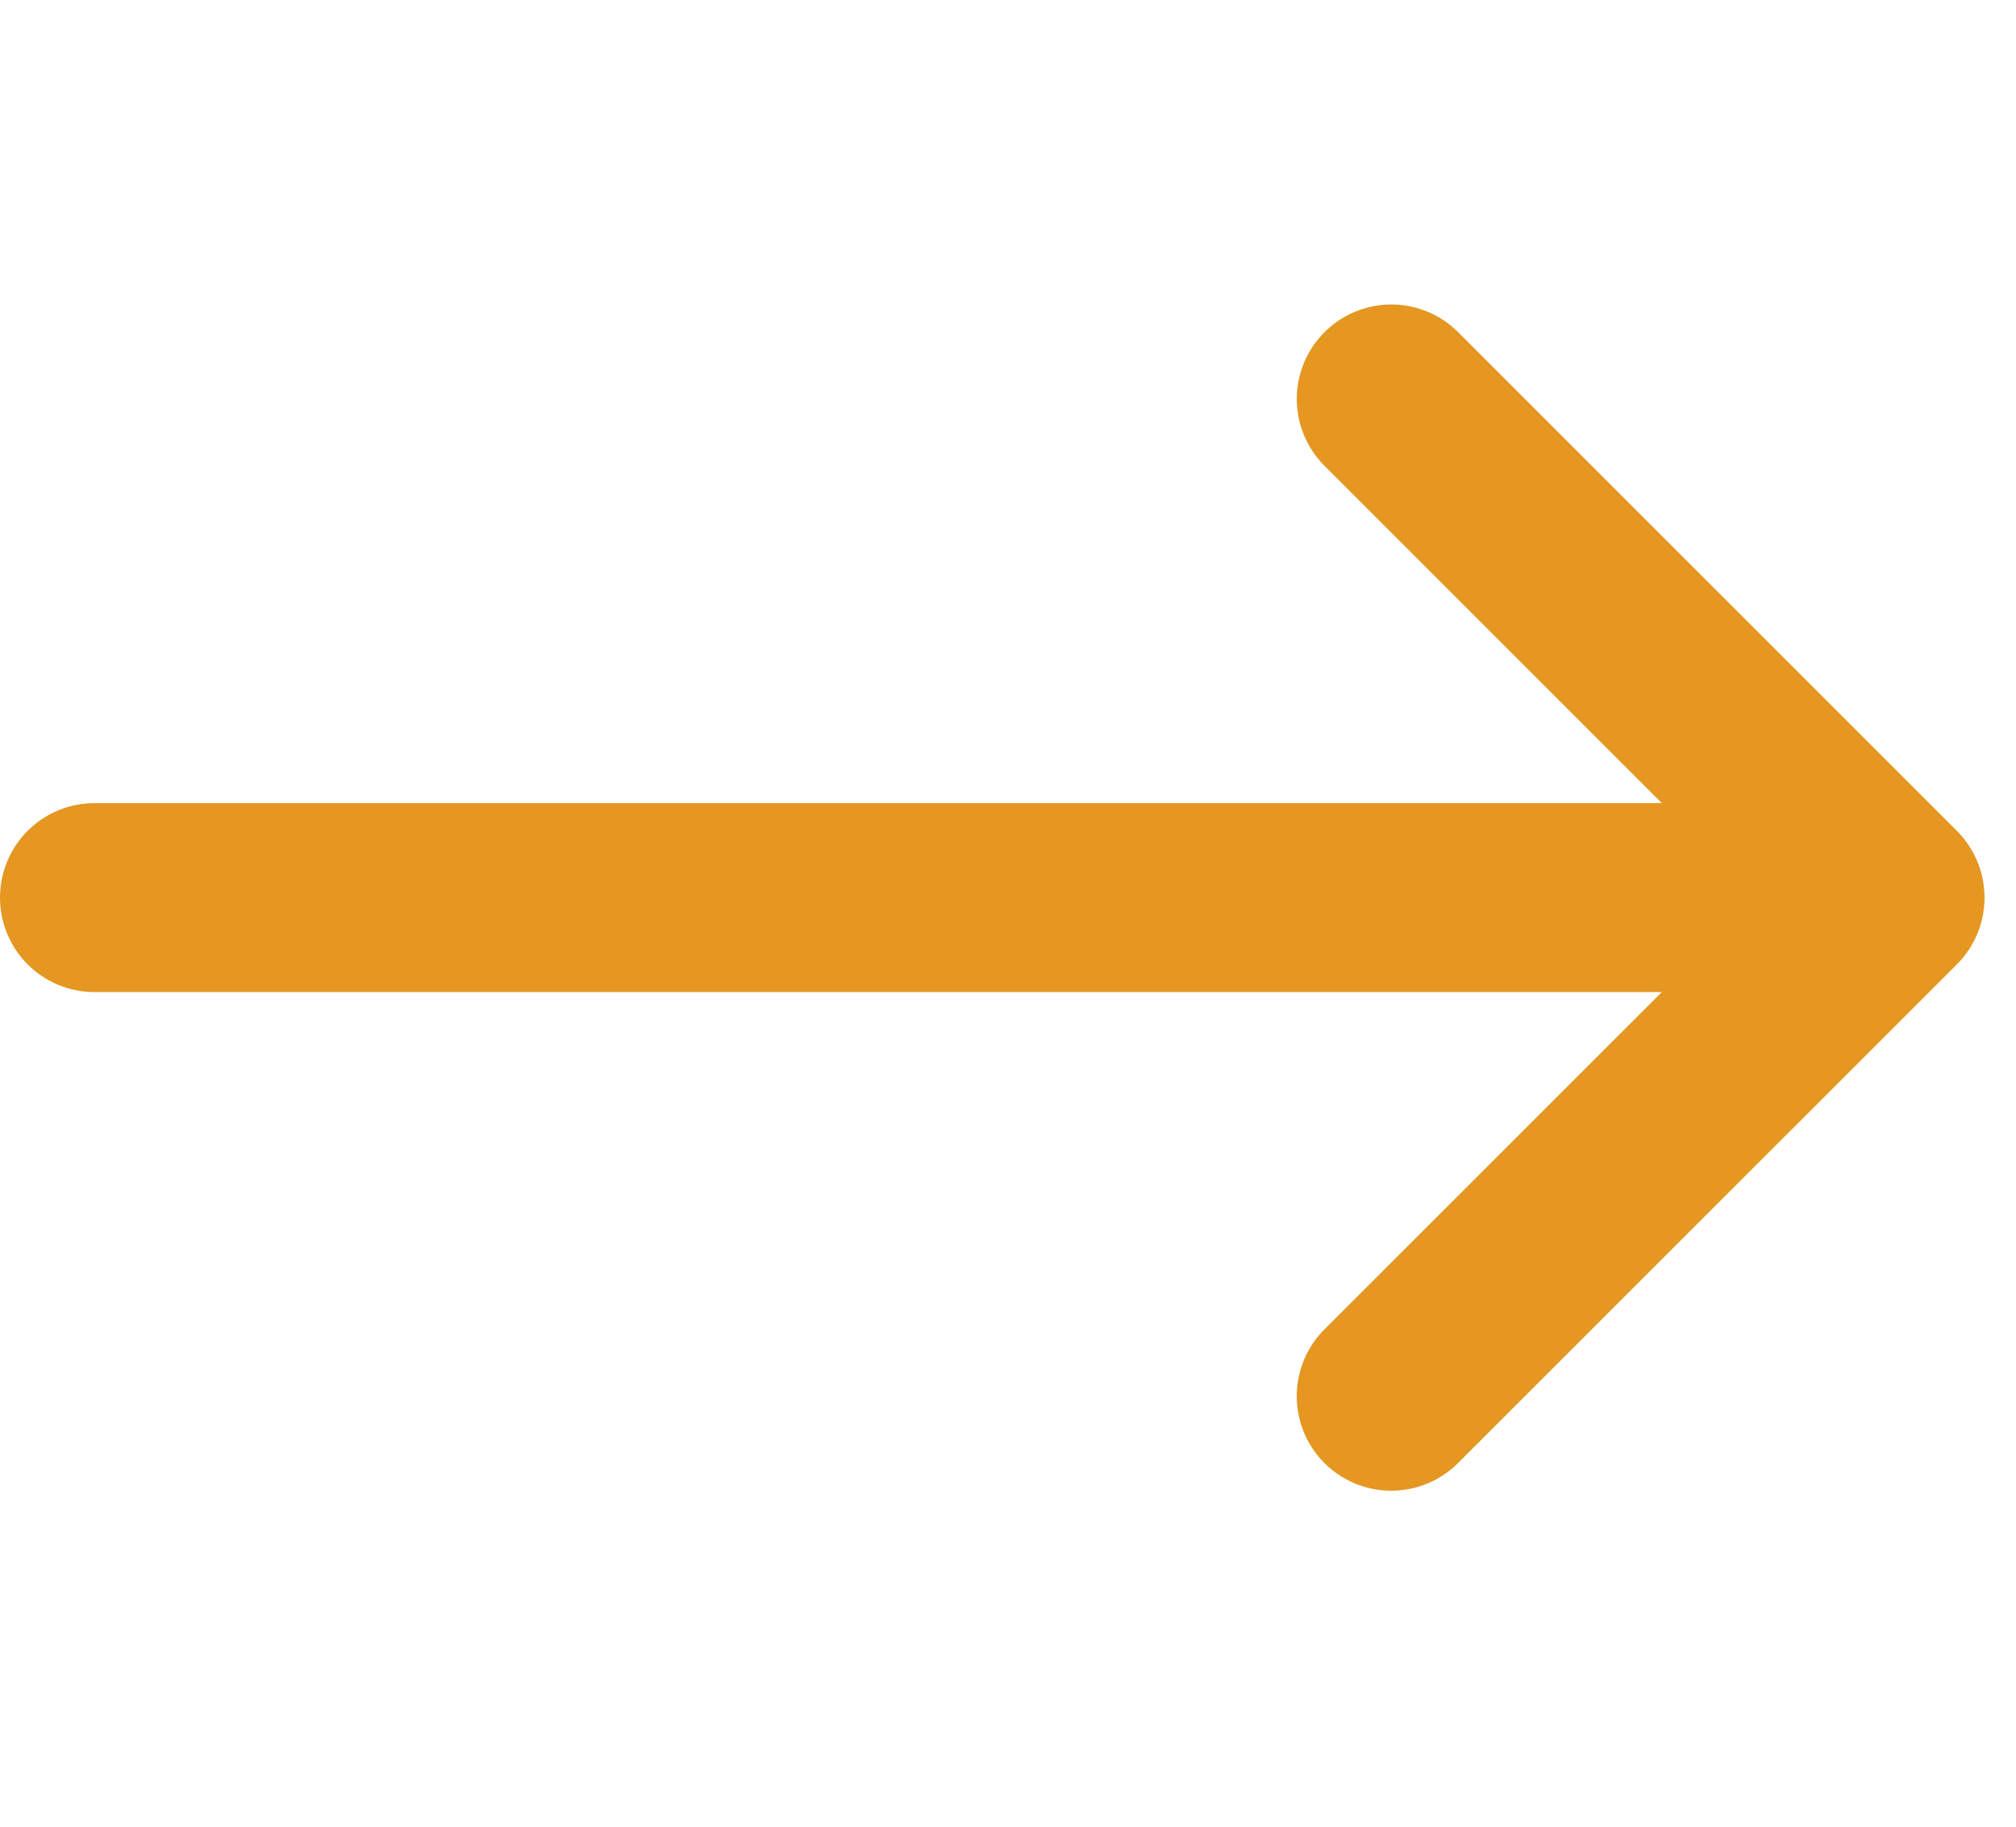 <svg width="32" height="29" viewBox="0 0 32 29" fill="none" xmlns="http://www.w3.org/2000/svg">
<path d="M30 14.25L22.084 6.334M30 14.25L22.083 22.166M30 14.25L1.5 14.25" stroke="#E59722" stroke-width="3" stroke-linecap="round" stroke-linejoin="round"/>
</svg>
